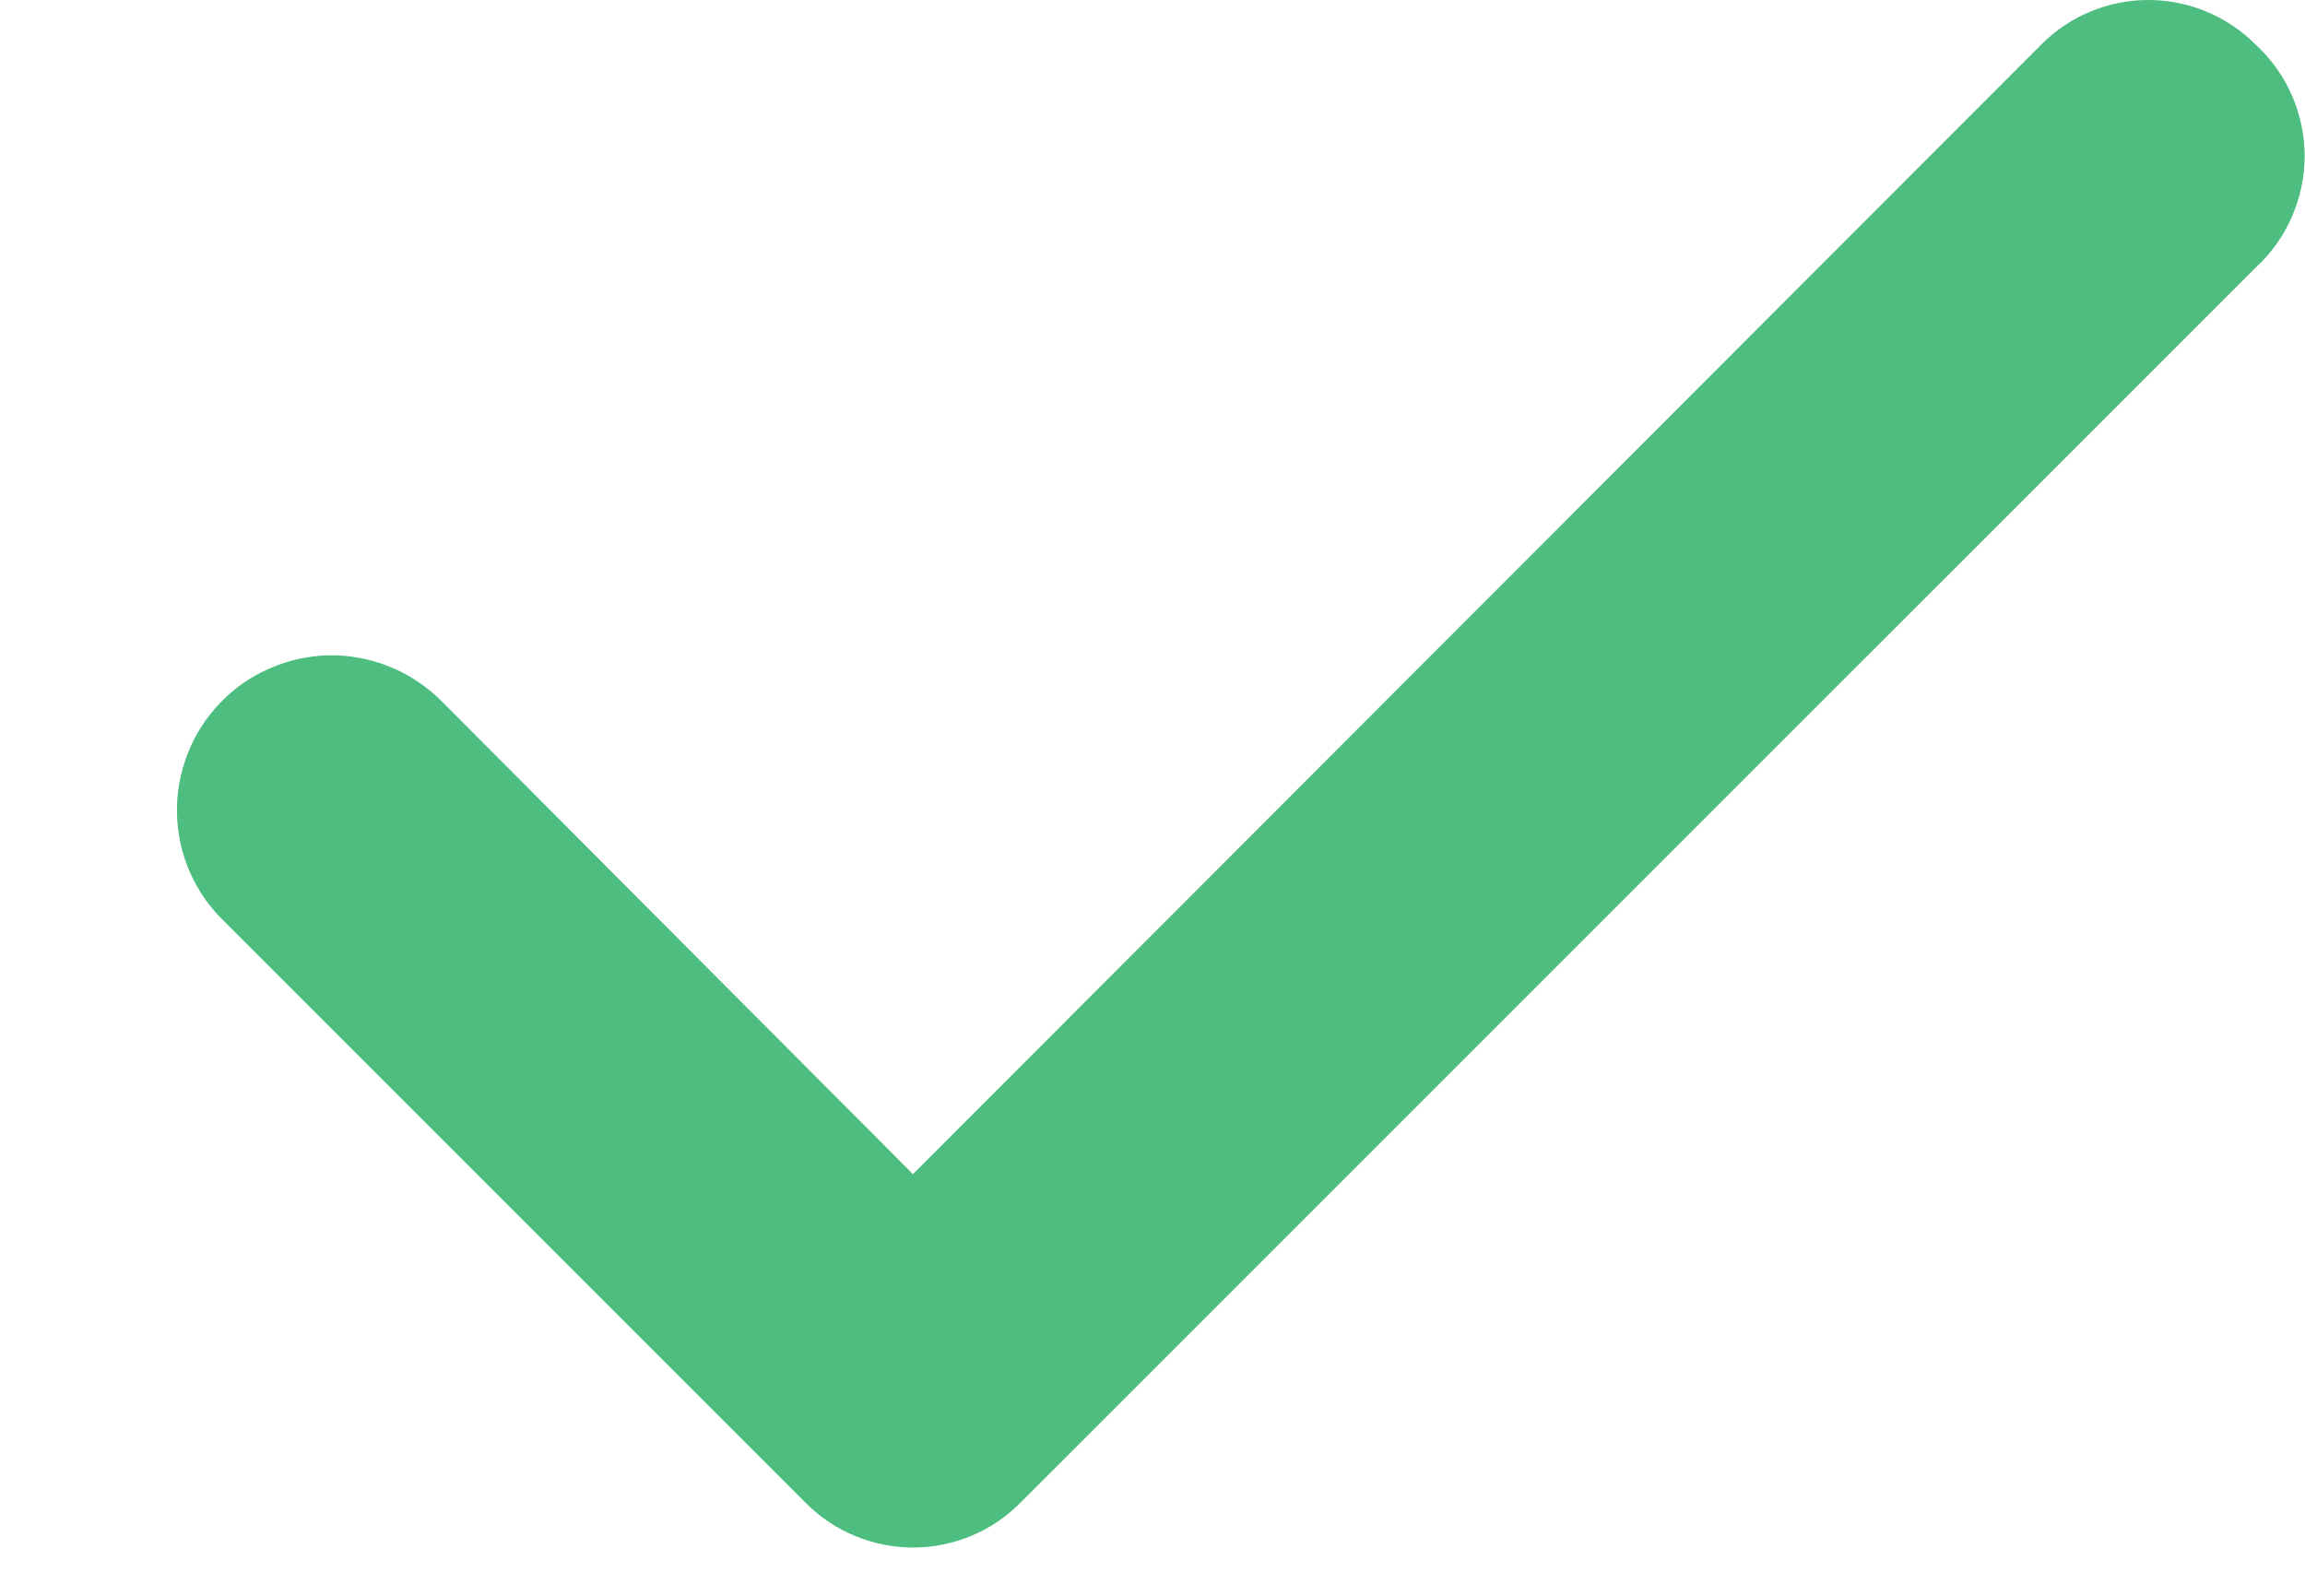 <svg width="13" height="9" viewBox="0 0 13 9" fill="none" xmlns="http://www.w3.org/2000/svg">
<path d="M12.723 0.253C12.644 0.173 12.549 0.109 12.445 0.066C12.341 0.022 12.229 0 12.117 0C12.004 0 11.892 0.022 11.788 0.066C11.684 0.109 11.59 0.173 11.511 0.253L5.149 6.622L2.477 3.941C2.394 3.862 2.297 3.799 2.19 3.757C2.084 3.715 1.97 3.694 1.855 3.696C1.741 3.698 1.628 3.723 1.523 3.769C1.417 3.814 1.322 3.88 1.243 3.963C1.163 4.045 1.101 4.142 1.059 4.249C1.017 4.356 0.996 4.469 0.998 4.584C1 4.698 1.024 4.812 1.07 4.917C1.116 5.022 1.182 5.117 1.264 5.196L4.543 8.475C4.622 8.555 4.717 8.619 4.821 8.662C4.925 8.705 5.037 8.728 5.149 8.728C5.262 8.728 5.374 8.705 5.478 8.662C5.582 8.619 5.676 8.555 5.755 8.475L12.723 1.508C12.81 1.428 12.879 1.331 12.926 1.223C12.973 1.115 12.998 0.998 12.998 0.88C12.998 0.762 12.973 0.646 12.926 0.538C12.879 0.43 12.81 0.333 12.723 0.253Z" fill="#4DBD80"/>
</svg>

